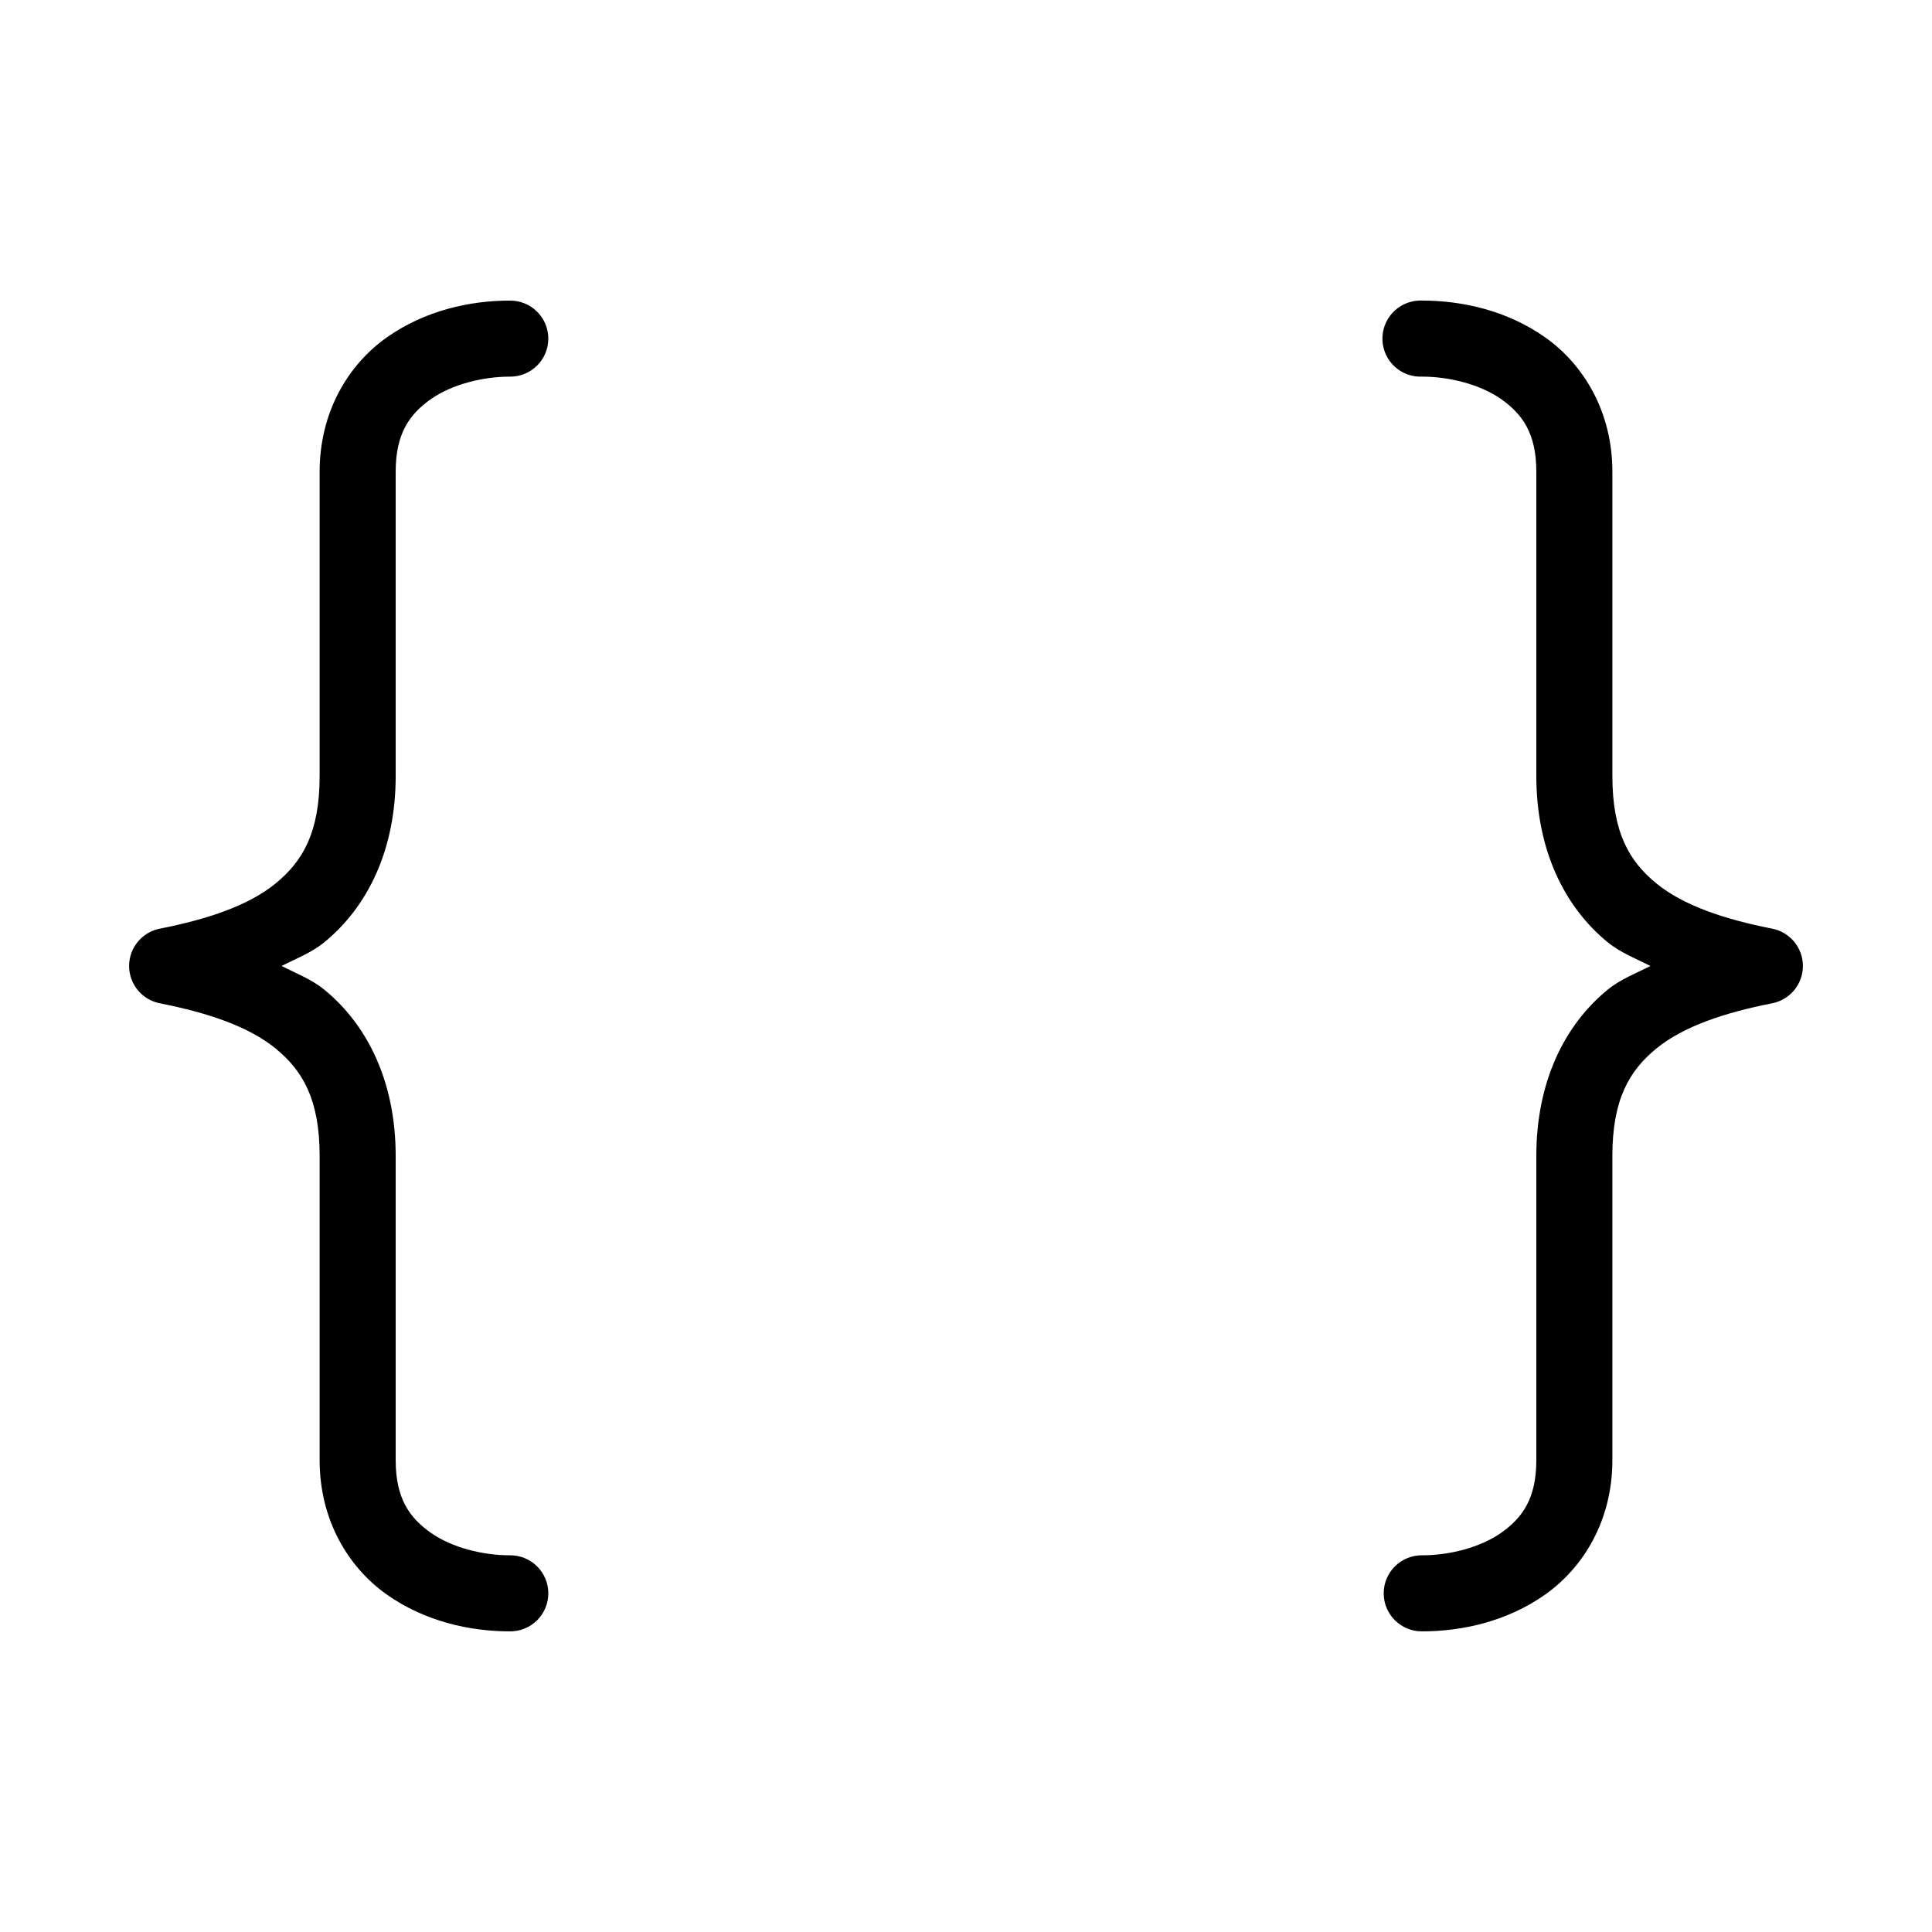 <?xml version="1.0" encoding="UTF-8"?>
<!-- Uploaded to: SVG Repo, www.svgrepo.com, Generator: SVG Repo Mixer Tools -->
<svg fill="#000000" width="800px" height="800px" version="1.1" viewBox="144 144 512 512" xmlns="http://www.w3.org/2000/svg">
 <path d="m279.09 223.66c-10.562 0-22.48 2.621-32.594 9.762-10.109 7.141-17.789 19.637-17.789 35.582v80.609c0 15.039-4.504 22.648-11.652 28.496-7.144 5.852-18 9.488-30.543 11.965-4.801 0.863-8.297 5.043-8.297 9.922s3.496 9.055 8.297 9.918c12.543 2.481 23.398 6.113 30.543 11.965 7.148 5.848 11.652 13.457 11.652 28.496v80.609c0 15.945 7.68 28.441 17.789 35.582 10.113 7.141 22.031 9.762 32.594 9.762 2.695 0.039 5.297-1.008 7.215-2.902 1.922-1.891 3.004-4.477 3.004-7.176 0-2.695-1.082-5.281-3.004-7.176-1.918-1.891-4.519-2.938-7.215-2.898-7.039 0-15.301-2-20.941-5.984-5.641-3.984-9.289-9.117-9.289-19.207v-80.609c0-19.672-7.461-34.727-18.895-44.082-3.422-2.805-7.496-4.332-11.332-6.297 3.836-1.969 7.91-3.496 11.332-6.301 11.434-9.355 18.895-24.41 18.895-44.082v-80.609c0-10.086 3.648-15.223 9.289-19.207s13.902-5.984 20.941-5.984c2.695 0.039 5.297-1.004 7.215-2.898 1.922-1.895 3.004-4.481 3.004-7.176 0-2.699-1.082-5.281-3.004-7.176-1.918-1.895-4.519-2.938-7.215-2.902zm240.88 0c-2.672 0.125-5.188 1.309-6.988 3.285-1.801 1.98-2.742 4.594-2.617 7.266s1.305 5.184 3.285 6.984c1.977 1.805 4.59 2.746 7.266 2.617 7.035 0 15.297 2 20.938 5.984 5.641 3.984 9.289 9.121 9.289 19.207v80.609c0 19.672 7.461 34.727 18.895 44.082 3.426 2.805 7.496 4.332 11.336 6.301-3.84 1.965-7.91 3.492-11.336 6.297-11.434 9.355-18.895 24.41-18.895 44.082v80.609c0 10.09-3.648 15.223-9.289 19.207-5.641 3.984-13.902 5.984-20.938 5.984-2.699-0.039-5.297 1.008-7.219 2.898-1.922 1.895-3.004 4.481-3.004 7.176 0 2.699 1.082 5.285 3.004 7.176 1.922 1.895 4.519 2.941 7.219 2.902 10.562 0 22.477-2.621 32.59-9.762 10.109-7.141 17.789-19.637 17.789-35.582v-80.609c0-15.039 4.504-22.648 11.652-28.496 7.144-5.852 18-9.484 30.543-11.965 4.801-0.863 8.297-5.039 8.297-9.918s-3.496-9.059-8.297-9.922c-12.543-2.477-23.398-6.113-30.543-11.965-7.148-5.848-11.652-13.457-11.652-28.496v-80.609c0-15.945-7.68-28.441-17.789-35.582-10.113-7.141-22.027-9.762-32.59-9.762-0.316-0.012-0.633-0.012-0.945 0z"/>
</svg>
